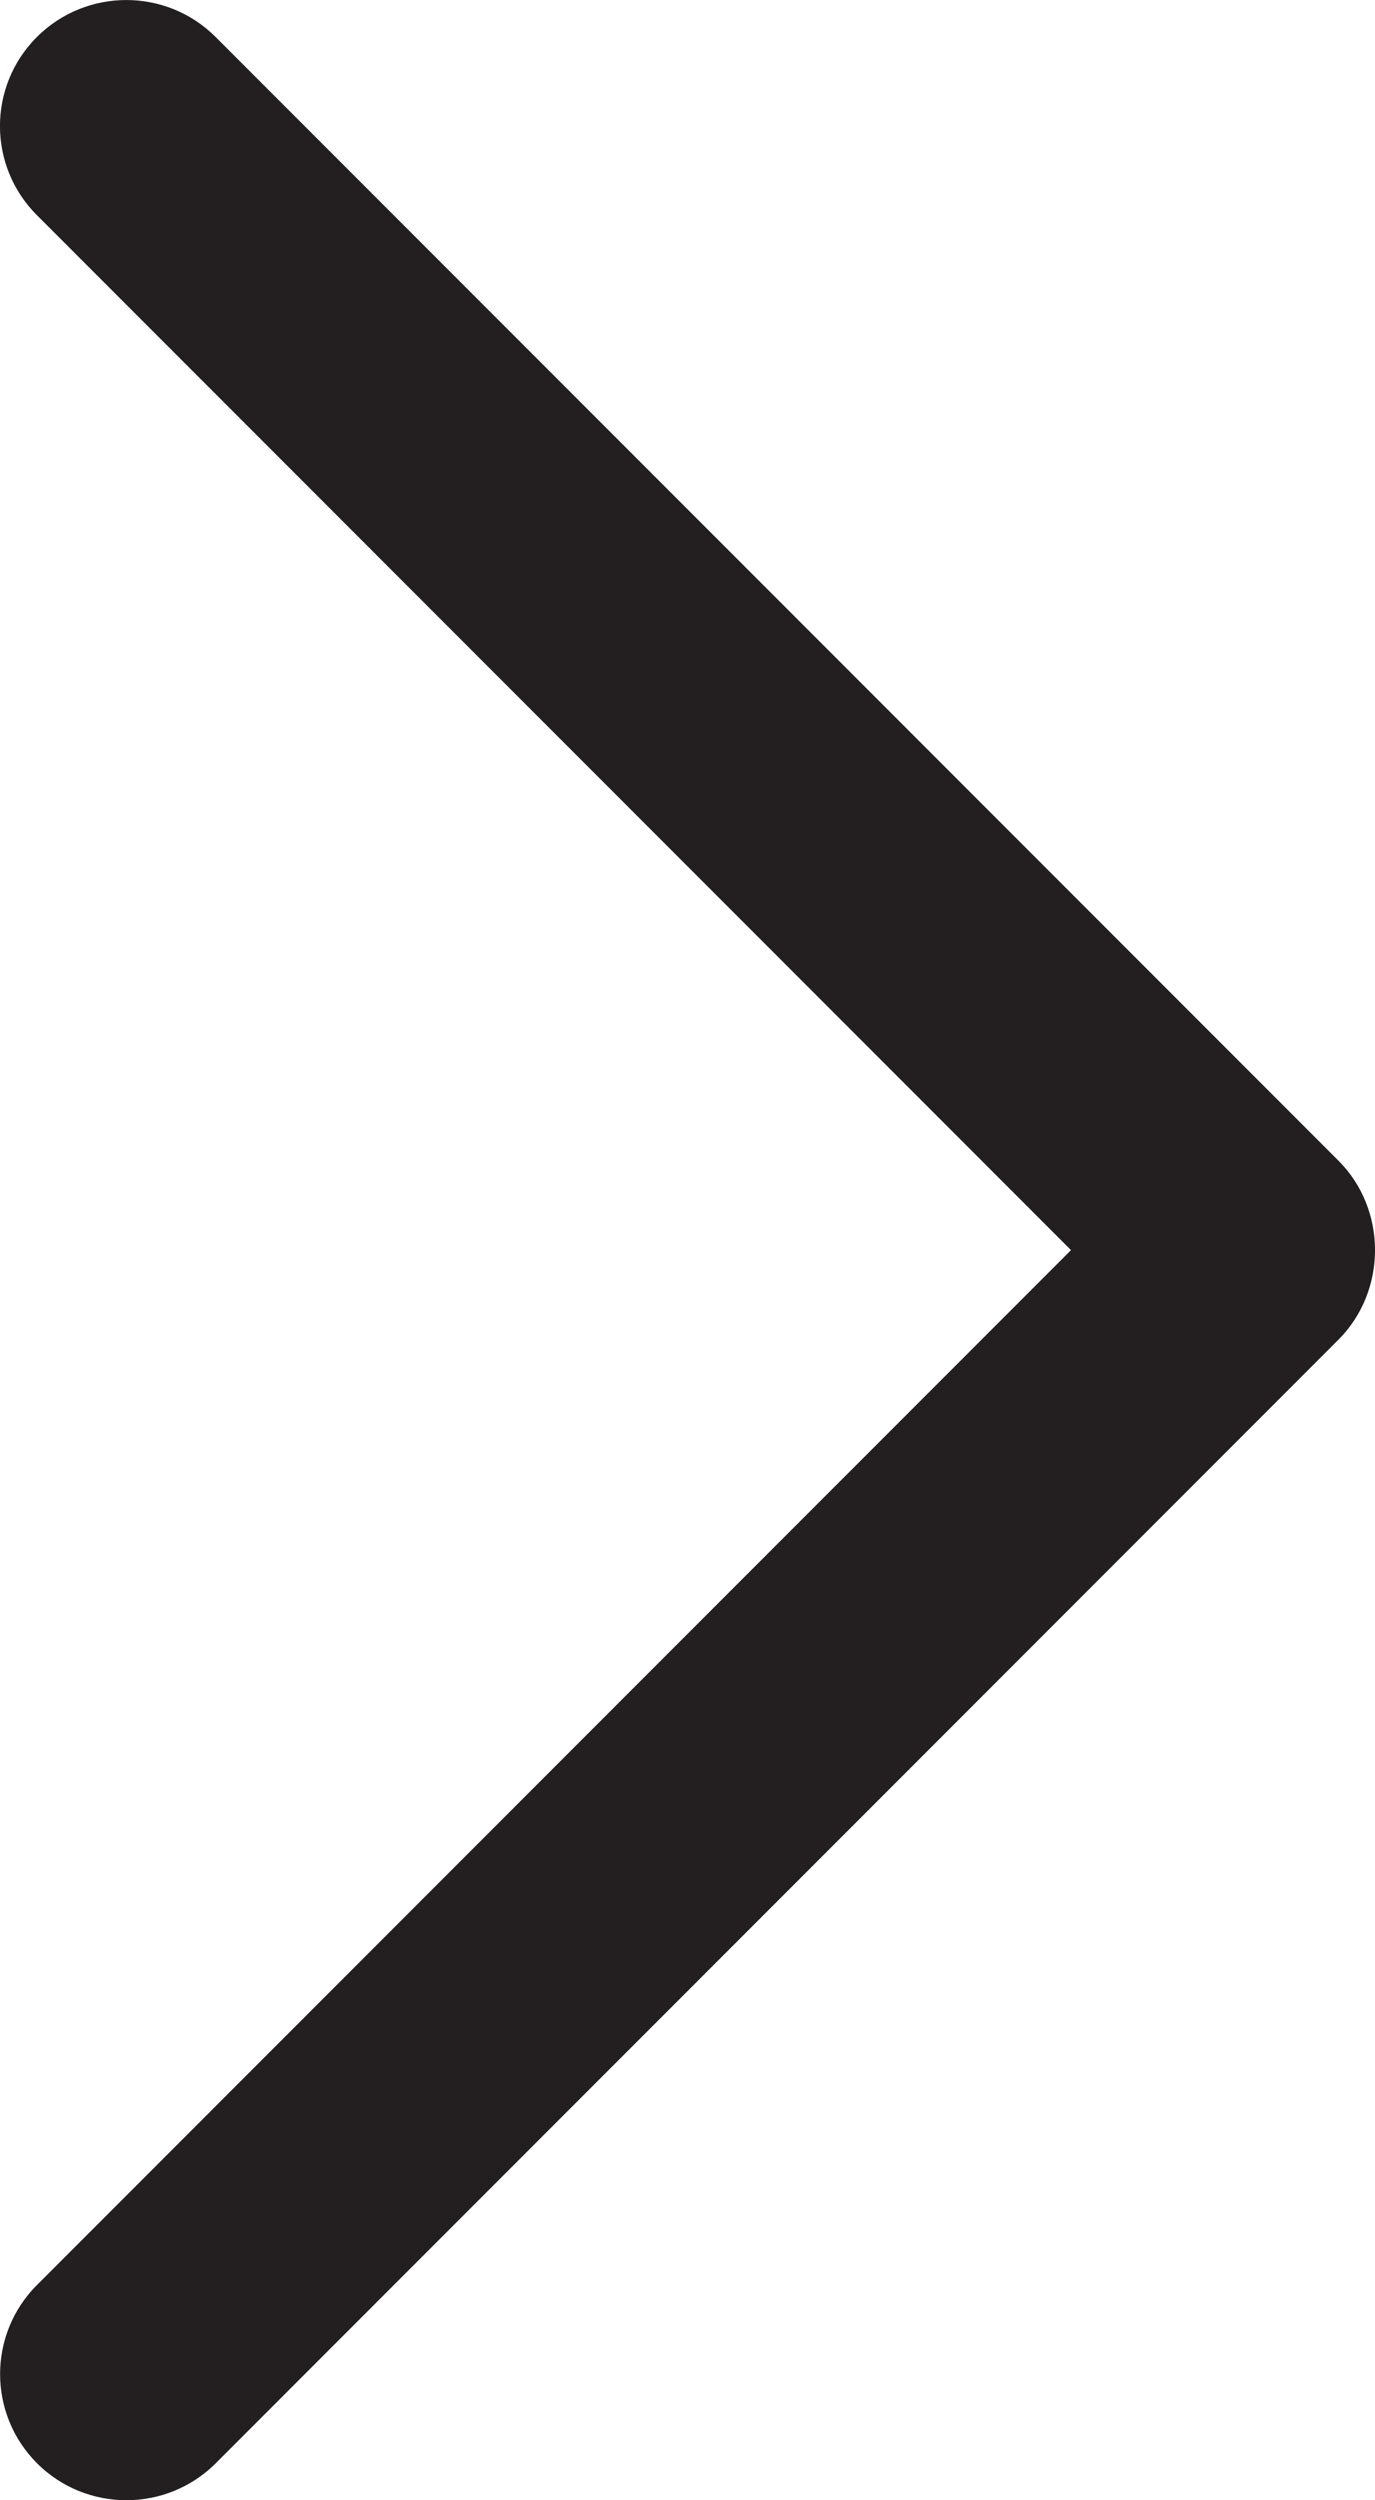 <?xml version="1.0" encoding="UTF-8"?>
<svg width="11px" height="20px" viewBox="0 0 11 20" version="1.1" xmlns="http://www.w3.org/2000/svg" xmlns:xlink="http://www.w3.org/1999/xlink">
    <title>01000078-7707-4E4A-9A39-56DA01C5E88F</title>
    <g id="Design" stroke="none" stroke-width="1" fill="none" fill-rule="evenodd">
        <g id="Desktop-/-Home-V4" transform="translate(-198, -633)" fill="#231F20" fill-rule="nonzero">
            <path d="M208.709,642.286 L199.724,633.295 C199.33,632.902 198.691,632.902 198.296,633.295 C197.901,633.689 197.901,634.328 198.296,634.722 L206.568,643 L198.297,651.277 C197.902,651.671 197.902,652.31 198.297,652.705 C198.691,653.098 199.331,653.098 199.725,652.705 L208.71,643.714 C209.097,643.324 209.097,642.675 208.709,642.286 Z" id="Arrow-right"></path>
        </g>
    </g>
</svg>